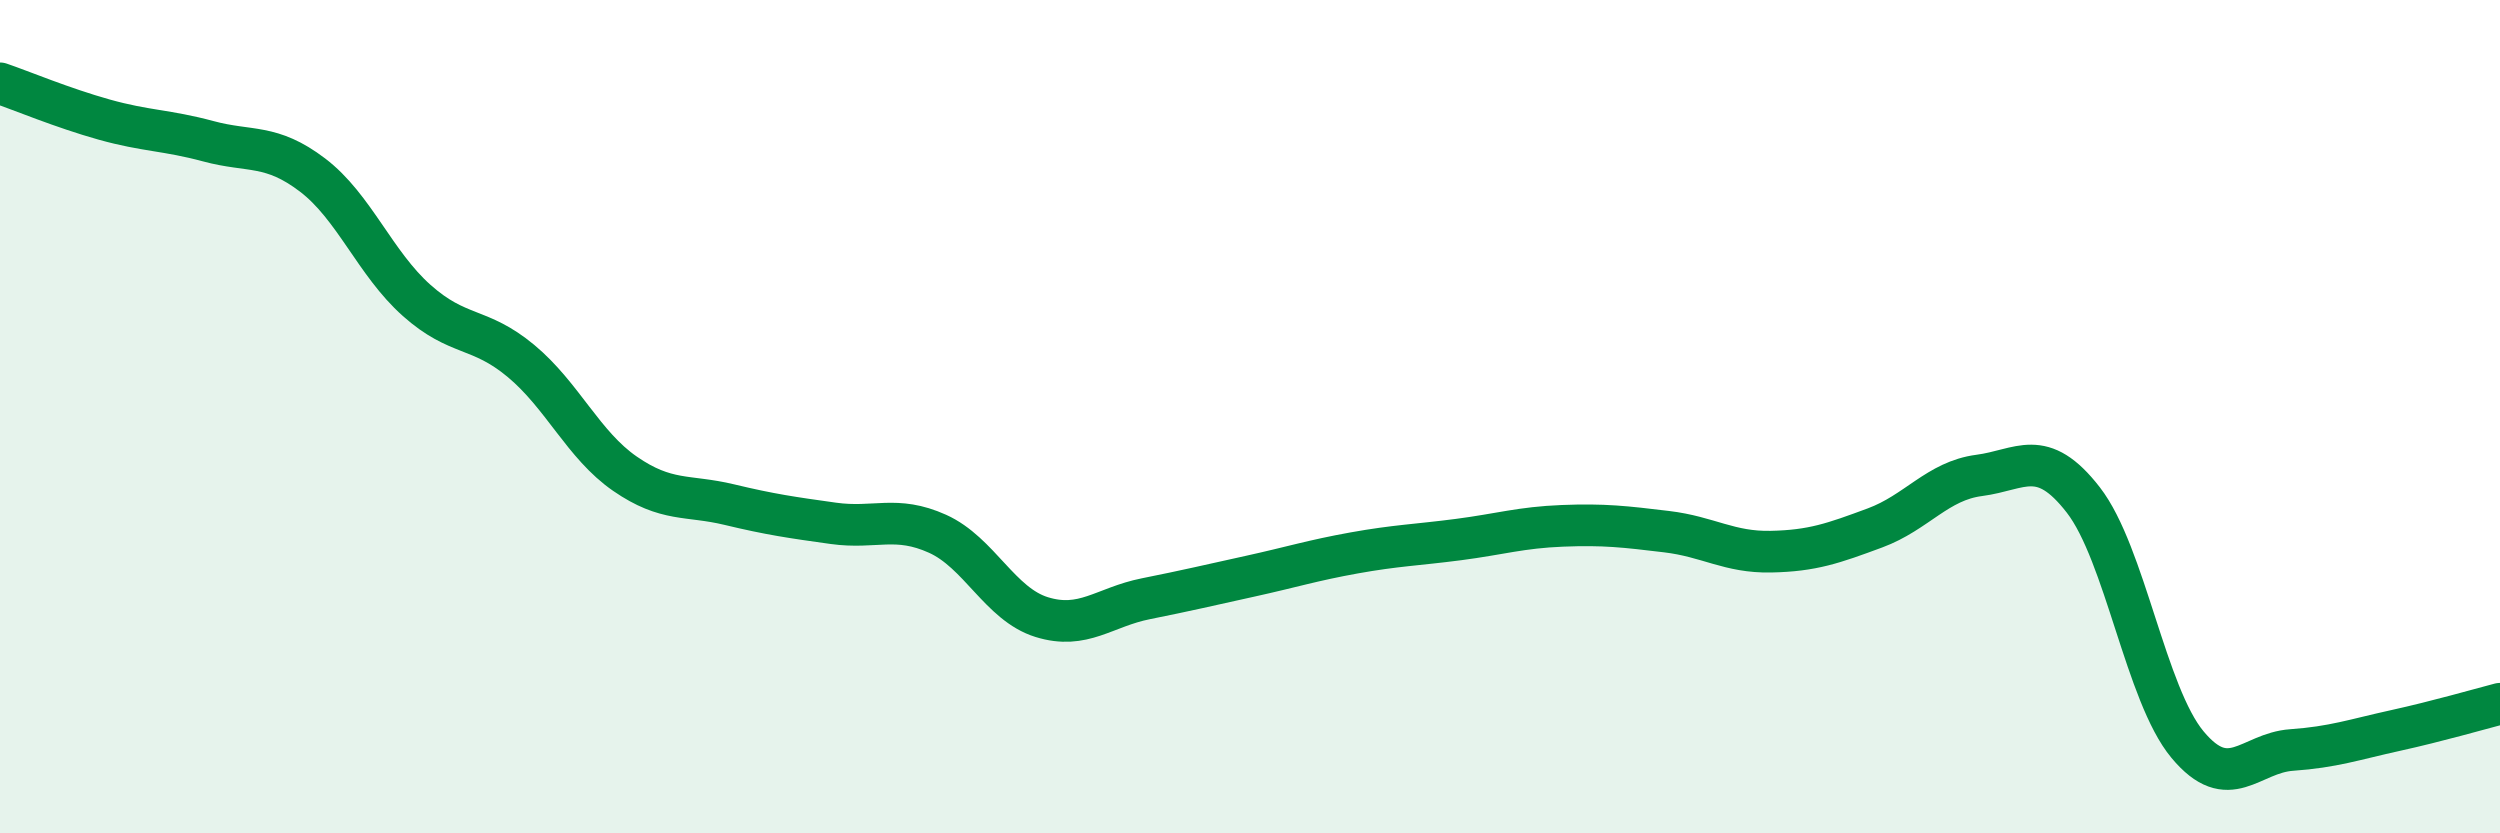 
    <svg width="60" height="20" viewBox="0 0 60 20" xmlns="http://www.w3.org/2000/svg">
      <path
        d="M 0,2 C 0.5,2.17 1.5,2.59 2.5,2.87 C 3.5,3.15 4,3.12 5,3.39 C 6,3.66 6.5,3.44 7.5,4.2 C 8.5,4.96 9,6.32 10,7.21 C 11,8.1 11.5,7.83 12.5,8.66 C 13.5,9.49 14,10.68 15,11.37 C 16,12.06 16.5,11.87 17.5,12.11 C 18.5,12.35 19,12.42 20,12.56 C 21,12.7 21.5,12.36 22.5,12.81 C 23.5,13.26 24,14.5 25,14.81 C 26,15.12 26.5,14.57 27.5,14.37 C 28.5,14.17 29,14.05 30,13.83 C 31,13.61 31.5,13.45 32.5,13.27 C 33.5,13.09 34,13.08 35,12.95 C 36,12.82 36.5,12.66 37.5,12.62 C 38.5,12.58 39,12.64 40,12.76 C 41,12.88 41.5,13.26 42.5,13.24 C 43.5,13.22 44,13.04 45,12.67 C 46,12.3 46.5,11.54 47.5,11.41 C 48.5,11.28 49,10.71 50,12 C 51,13.29 51.5,16.67 52.5,17.87 C 53.5,19.07 54,18.07 55,18 C 56,17.93 56.5,17.75 57.5,17.53 C 58.5,17.31 59.5,17.02 60,16.89L60 20L0 20Z"
        fill="#008740"
        opacity="0.1"
        stroke-linecap="round"
        stroke-linejoin="round"
      />
      <path
        d="M 0,2 C 0.5,2.17 1.5,2.59 2.5,2.87 C 3.5,3.15 4,3.12 5,3.39 C 6,3.66 6.5,3.44 7.5,4.2 C 8.5,4.96 9,6.32 10,7.21 C 11,8.1 11.5,7.83 12.5,8.66 C 13.5,9.49 14,10.68 15,11.37 C 16,12.06 16.5,11.87 17.5,12.11 C 18.5,12.35 19,12.42 20,12.56 C 21,12.7 21.5,12.36 22.5,12.81 C 23.5,13.26 24,14.5 25,14.81 C 26,15.12 26.5,14.57 27.5,14.37 C 28.5,14.17 29,14.05 30,13.83 C 31,13.61 31.5,13.45 32.5,13.27 C 33.5,13.09 34,13.08 35,12.95 C 36,12.82 36.5,12.66 37.5,12.62 C 38.5,12.58 39,12.64 40,12.76 C 41,12.88 41.5,13.26 42.5,13.24 C 43.5,13.22 44,13.04 45,12.67 C 46,12.3 46.5,11.54 47.5,11.41 C 48.5,11.28 49,10.71 50,12 C 51,13.29 51.5,16.67 52.5,17.87 C 53.5,19.07 54,18.07 55,18 C 56,17.93 56.5,17.75 57.5,17.53 C 58.5,17.31 59.5,17.02 60,16.89"
        stroke="#008740"
        stroke-width="1"
        fill="none"
        stroke-linecap="round"
        stroke-linejoin="round"
      />
    </svg>
  